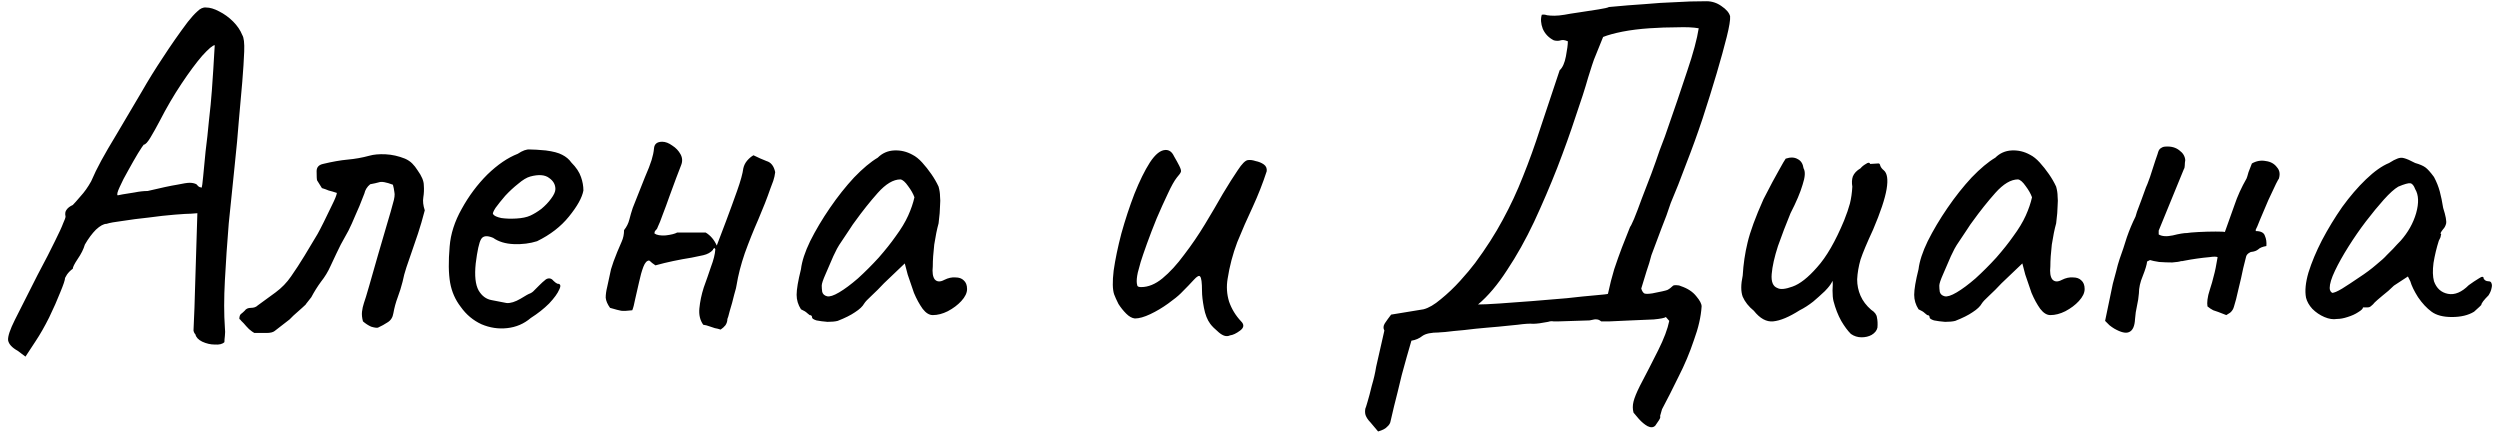 <?xml version="1.0" encoding="UTF-8"?> <svg xmlns="http://www.w3.org/2000/svg" width="321" height="56" viewBox="0 0 321 56" fill="none"><path d="M2.278 45.046C1.534 44.633 1.121 44.178 1.038 43.682C0.997 43.186 1.286 42.318 1.906 41.078C2.526 39.838 3.497 37.916 4.82 35.312C5.812 33.452 6.556 32.005 7.052 30.972C7.589 29.897 7.941 29.133 8.106 28.678C8.313 28.223 8.416 27.934 8.416 27.81C8.333 27.438 8.375 27.149 8.54 26.942C8.705 26.694 8.974 26.487 9.346 26.322C9.553 26.115 9.883 25.743 10.338 25.206C10.834 24.669 11.289 24.028 11.702 23.284C12.074 22.416 12.508 21.527 13.004 20.618C13.5 19.709 14.161 18.572 14.988 17.208C15.815 15.803 16.889 13.984 18.212 11.752C19.039 10.305 19.948 8.838 20.94 7.35C21.932 5.821 22.986 4.312 24.102 2.824C24.557 2.245 24.97 1.791 25.342 1.46C25.714 1.088 26.086 0.923 26.458 0.964C26.954 0.964 27.512 1.129 28.132 1.46C28.793 1.791 29.393 2.225 29.93 2.762C30.467 3.299 30.86 3.878 31.108 4.498C31.315 4.829 31.397 5.531 31.356 6.606C31.315 7.681 31.232 8.983 31.108 10.512C30.984 12.041 30.839 13.674 30.674 15.41C30.55 17.105 30.364 19.109 30.116 21.424C29.868 23.739 29.62 26.157 29.372 28.678C29.165 31.199 29 33.638 28.876 35.994C28.752 38.309 28.752 40.334 28.876 42.07C28.917 42.442 28.917 42.793 28.876 43.124C28.835 43.455 28.814 43.723 28.814 43.93C28.566 44.178 28.153 44.281 27.574 44.24C27.037 44.24 26.499 44.116 25.962 43.868C25.466 43.62 25.177 43.31 25.094 42.938C24.97 42.814 24.887 42.649 24.846 42.442C24.846 42.194 24.867 41.698 24.908 40.954C24.949 40.21 24.991 39.032 25.032 37.42L25.342 27.376L24.536 27.438C24.164 27.438 23.461 27.479 22.428 27.562C21.395 27.645 20.279 27.769 19.08 27.934C17.881 28.058 16.765 28.203 15.732 28.368C14.74 28.492 14.058 28.616 13.686 28.74C13.314 28.74 12.859 28.988 12.322 29.484C11.826 29.98 11.351 30.621 10.896 31.406C10.731 31.985 10.421 32.605 9.966 33.266C9.553 33.886 9.346 34.299 9.346 34.506C9.057 34.713 8.809 34.961 8.602 35.25C8.437 35.539 8.354 35.684 8.354 35.684C8.354 35.932 8.147 36.552 7.734 37.544C7.362 38.495 6.887 39.569 6.308 40.768C5.729 41.925 5.151 42.938 4.572 43.806L3.27 45.79L2.278 45.046ZM15.112 25.082C15.112 25.082 15.319 25.041 15.732 24.958C16.187 24.875 16.703 24.793 17.282 24.71C17.902 24.586 18.46 24.524 18.956 24.524C20.692 24.111 21.953 23.842 22.738 23.718C23.523 23.553 24.061 23.47 24.35 23.47C24.681 23.47 24.97 23.532 25.218 23.656C25.383 23.863 25.528 23.987 25.652 24.028C25.817 24.069 25.9 24.09 25.9 24.09C25.941 24.007 26.003 23.532 26.086 22.664C26.169 21.796 26.272 20.721 26.396 19.44C26.561 18.159 26.706 16.836 26.83 15.472C26.995 14.067 27.119 12.785 27.202 11.628C27.285 10.429 27.347 9.52 27.388 8.9C27.429 8.115 27.471 7.412 27.512 6.792C27.553 6.131 27.574 5.8 27.574 5.8C27.326 5.8 26.789 6.255 25.962 7.164C25.177 8.073 24.288 9.272 23.296 10.76C22.304 12.248 21.374 13.839 20.506 15.534C20.093 16.319 19.7 17.022 19.328 17.642C18.956 18.262 18.667 18.572 18.46 18.572C18.377 18.655 18.129 19.027 17.716 19.688C17.344 20.308 16.931 21.031 16.476 21.858C16.021 22.643 15.649 23.367 15.36 24.028C15.071 24.648 14.988 24.999 15.112 25.082ZM32.655 42.752C32.49 42.669 32.262 42.504 31.973 42.256C31.725 42.008 31.498 41.76 31.291 41.512C31.167 41.388 31.064 41.285 30.981 41.202C30.898 41.078 30.816 40.995 30.733 40.954C30.733 40.665 30.795 40.458 30.919 40.334C31.084 40.21 31.25 40.065 31.415 39.9C31.58 39.652 31.849 39.528 32.221 39.528C32.593 39.528 32.882 39.425 33.089 39.218C33.833 38.681 34.598 38.123 35.383 37.544C36.168 36.965 36.83 36.283 37.367 35.498C37.946 34.671 38.524 33.783 39.103 32.832C39.682 31.881 40.24 30.951 40.777 30.042C40.942 29.753 41.211 29.236 41.583 28.492C41.955 27.748 42.306 27.025 42.637 26.322C43.009 25.578 43.216 25.061 43.257 24.772C42.885 24.648 42.534 24.545 42.203 24.462C41.914 24.338 41.624 24.235 41.335 24.152C40.963 23.573 40.756 23.243 40.715 23.16C40.674 23.036 40.653 22.643 40.653 21.982C40.653 21.486 40.922 21.176 41.459 21.052C42.658 20.763 43.712 20.577 44.621 20.494C45.572 20.411 46.502 20.246 47.411 19.998C47.99 19.833 48.692 19.771 49.519 19.812C50.346 19.853 51.172 20.039 51.999 20.37C52.371 20.535 52.681 20.742 52.929 20.99C53.177 21.238 53.404 21.527 53.611 21.858C54.148 22.602 54.417 23.243 54.417 23.78C54.458 24.317 54.438 24.834 54.355 25.33C54.272 25.826 54.334 26.384 54.541 27.004C54.252 28.12 53.962 29.112 53.673 29.98C53.384 30.807 53.115 31.592 52.867 32.336C52.619 33.039 52.392 33.7 52.185 34.32C51.978 34.94 51.813 35.56 51.689 36.18C51.524 36.841 51.317 37.503 51.069 38.164C50.821 38.825 50.635 39.507 50.511 40.21C50.428 40.747 50.18 41.14 49.767 41.388C49.395 41.636 48.982 41.863 48.527 42.07C48.362 42.111 48.072 42.07 47.659 41.946C47.287 41.781 46.936 41.553 46.605 41.264C46.481 40.809 46.44 40.396 46.481 40.024C46.522 39.652 46.605 39.28 46.729 38.908C46.853 38.577 47.08 37.833 47.411 36.676C47.742 35.519 48.114 34.217 48.527 32.77C48.94 31.323 49.333 29.98 49.705 28.74C50.077 27.5 50.325 26.632 50.449 26.136C50.656 25.475 50.718 24.979 50.635 24.648C50.594 24.317 50.532 24.007 50.449 23.718C49.581 23.387 48.982 23.284 48.651 23.408C48.362 23.491 47.99 23.573 47.535 23.656C47.328 23.821 47.163 24.007 47.039 24.214C46.915 24.421 46.832 24.627 46.791 24.834C46.336 26.033 45.944 26.983 45.613 27.686C45.324 28.389 45.034 29.029 44.745 29.608C44.456 30.145 44.125 30.745 43.753 31.406C43.422 32.067 42.988 32.977 42.451 34.134C42.12 34.878 41.707 35.56 41.211 36.18C40.756 36.8 40.343 37.461 39.971 38.164L39.289 39.032C39.33 39.032 39.165 39.197 38.793 39.528C38.421 39.859 38.049 40.189 37.677 40.52C37.346 40.851 37.181 41.016 37.181 41.016L35.259 42.504C35.052 42.669 34.701 42.752 34.205 42.752C33.709 42.752 33.192 42.752 32.655 42.752ZM68.151 40.83C67.283 41.574 66.27 42.008 65.113 42.132C63.997 42.256 62.902 42.091 61.827 41.636C60.752 41.14 59.864 40.396 59.161 39.404C58.458 38.495 58.004 37.461 57.797 36.304C57.59 35.105 57.57 33.555 57.735 31.654C57.859 30.042 58.376 28.43 59.285 26.818C60.194 25.165 61.29 23.697 62.571 22.416C63.894 21.135 65.196 20.246 66.477 19.75C67.097 19.337 67.614 19.151 68.027 19.192C68.482 19.192 69.164 19.233 70.073 19.316C71.024 19.44 71.726 19.626 72.181 19.874C72.677 20.122 73.07 20.453 73.359 20.866C73.979 21.486 74.392 22.106 74.599 22.726C74.806 23.305 74.909 23.883 74.909 24.462C74.744 25.371 74.124 26.487 73.049 27.81C72.016 29.091 70.652 30.145 68.957 30.972C68.048 31.261 67.056 31.385 65.981 31.344C64.906 31.303 64.018 31.034 63.315 30.538C62.53 30.207 62.013 30.269 61.765 30.724C61.517 31.137 61.29 32.171 61.083 33.824C60.918 35.395 61.042 36.552 61.455 37.296C61.868 37.999 62.426 38.412 63.129 38.536C63.956 38.701 64.596 38.825 65.051 38.908C65.547 38.949 66.146 38.763 66.849 38.35C67.51 37.937 67.924 37.709 68.089 37.668C68.254 37.585 68.378 37.503 68.461 37.42C68.585 37.296 68.854 37.027 69.267 36.614C69.556 36.325 69.784 36.118 69.949 35.994C70.114 35.829 70.3 35.746 70.507 35.746C70.714 35.746 70.9 35.849 71.065 36.056C71.23 36.221 71.396 36.345 71.561 36.428C71.974 36.428 72.057 36.676 71.809 37.172C71.602 37.668 71.168 38.267 70.507 38.97C69.846 39.631 69.06 40.251 68.151 40.83ZM68.089 27.686C68.544 27.479 69.019 27.19 69.515 26.818C70.011 26.405 70.424 25.971 70.755 25.516C71.127 25.02 71.313 24.607 71.313 24.276C71.313 23.697 71.044 23.222 70.507 22.85C69.97 22.437 69.164 22.375 68.089 22.664C67.634 22.788 67.118 23.098 66.539 23.594C65.96 24.049 65.402 24.565 64.865 25.144C64.369 25.723 63.956 26.239 63.625 26.694C63.336 27.149 63.232 27.417 63.315 27.5C63.439 27.707 63.79 27.872 64.369 27.996C64.948 28.079 65.588 28.099 66.291 28.058C67.035 28.017 67.634 27.893 68.089 27.686ZM92.529 42.318C92.281 42.235 92.033 42.173 91.785 42.132C91.537 42.049 91.289 41.967 91.041 41.884C90.835 41.801 90.587 41.739 90.297 41.698C89.884 41.119 89.719 40.417 89.801 39.59C89.884 38.722 90.07 37.833 90.359 36.924C90.69 36.015 91 35.126 91.289 34.258C91.62 33.39 91.806 32.646 91.847 32.026C91.806 31.861 91.744 31.819 91.661 31.902C91.579 31.943 91.537 32.005 91.537 32.088C91.248 32.419 90.835 32.646 90.297 32.77C89.76 32.894 89.264 32.997 88.809 33.08C88.024 33.204 87.239 33.349 86.453 33.514C85.668 33.679 84.903 33.865 84.159 34.072C84.035 33.989 83.891 33.886 83.725 33.762C83.601 33.638 83.477 33.535 83.353 33.452C83.064 33.452 82.816 33.721 82.609 34.258C82.403 34.795 82.216 35.457 82.051 36.242C81.886 36.986 81.721 37.709 81.555 38.412C81.431 39.073 81.307 39.549 81.183 39.838C80.522 39.921 80.046 39.941 79.757 39.9C79.509 39.859 79.034 39.735 78.331 39.528C78.001 39.073 77.814 38.639 77.773 38.226C77.773 37.813 77.835 37.358 77.959 36.862C78.166 35.911 78.331 35.147 78.455 34.568C78.621 33.989 78.889 33.245 79.261 32.336C79.468 31.881 79.654 31.447 79.819 31.034C80.026 30.579 80.129 30.083 80.129 29.546C80.46 29.133 80.687 28.678 80.811 28.182C80.935 27.686 81.08 27.19 81.245 26.694C81.906 24.999 82.423 23.697 82.795 22.788C83.209 21.837 83.498 21.093 83.663 20.556C83.829 20.019 83.932 19.523 83.973 19.068C84.014 18.489 84.366 18.2 85.027 18.2C85.441 18.2 85.874 18.365 86.329 18.696C86.784 18.985 87.135 19.357 87.383 19.812C87.631 20.267 87.652 20.742 87.445 21.238C87.321 21.569 87.115 22.106 86.825 22.85C86.577 23.553 86.288 24.338 85.957 25.206C85.668 26.033 85.379 26.818 85.089 27.562C84.841 28.265 84.635 28.781 84.469 29.112C84.428 29.277 84.345 29.422 84.221 29.546C84.097 29.629 84.035 29.773 84.035 29.98C84.325 30.187 84.8 30.269 85.461 30.228C86.164 30.145 86.66 30.021 86.949 29.856C87.569 29.856 88.168 29.856 88.747 29.856C89.367 29.856 89.987 29.856 90.607 29.856C91.227 30.228 91.703 30.786 92.033 31.53C92.323 30.745 92.715 29.711 93.211 28.43C93.707 27.107 94.183 25.805 94.637 24.524C95.092 23.243 95.361 22.271 95.443 21.61C95.526 21.238 95.691 20.907 95.939 20.618C96.187 20.329 96.456 20.101 96.745 19.936C97.324 20.225 97.882 20.473 98.419 20.68C98.998 20.845 99.37 21.321 99.535 22.106C99.494 22.478 99.411 22.85 99.287 23.222C99.163 23.553 99.039 23.883 98.915 24.214C98.502 25.413 97.985 26.735 97.365 28.182C96.745 29.587 96.166 31.034 95.629 32.522C95.133 33.969 94.782 35.333 94.575 36.614C94.575 36.738 94.472 37.151 94.265 37.854C94.1 38.557 93.914 39.239 93.707 39.9C93.542 40.561 93.439 40.913 93.397 40.954C93.397 41.243 93.314 41.512 93.149 41.76C92.984 41.967 92.777 42.153 92.529 42.318ZM107.556 41.202C107.225 41.285 106.791 41.326 106.254 41.326C105.717 41.285 105.241 41.223 104.828 41.14C104.456 41.016 104.27 40.892 104.27 40.768C104.27 40.561 104.167 40.458 103.96 40.458C103.96 40.458 103.857 40.375 103.65 40.21C103.485 40.045 103.216 39.879 102.844 39.714C102.472 39.135 102.286 38.515 102.286 37.854C102.286 37.151 102.472 36.056 102.844 34.568C102.968 33.535 103.361 32.336 104.022 30.972C104.725 29.567 105.572 28.141 106.564 26.694C107.556 25.247 108.589 23.945 109.664 22.788C110.78 21.631 111.793 20.783 112.702 20.246C113.281 19.667 113.983 19.357 114.81 19.316C115.637 19.275 116.422 19.461 117.166 19.874C117.579 20.081 117.993 20.411 118.406 20.866C118.819 21.321 119.212 21.817 119.584 22.354C119.956 22.891 120.266 23.429 120.514 23.966C120.638 24.421 120.7 24.834 120.7 25.206C120.741 25.537 120.741 25.95 120.7 26.446C120.7 26.942 120.638 27.686 120.514 28.678C120.307 29.422 120.121 30.331 119.956 31.406C119.832 32.481 119.77 33.411 119.77 34.196C119.687 34.981 119.77 35.539 120.018 35.87C120.307 36.201 120.721 36.221 121.258 35.932C121.754 35.684 122.229 35.581 122.684 35.622C123.139 35.622 123.49 35.746 123.738 35.994C124.027 36.242 124.172 36.614 124.172 37.11C124.172 37.606 123.924 38.123 123.428 38.66C122.973 39.156 122.395 39.59 121.692 39.962C121.031 40.293 120.39 40.458 119.77 40.458C119.315 40.458 118.881 40.189 118.468 39.652C118.055 39.073 117.683 38.391 117.352 37.606C117.063 36.779 116.794 35.994 116.546 35.25L116.174 33.824L113.508 36.366C112.971 36.945 112.433 37.482 111.896 37.978C111.4 38.433 111.09 38.763 110.966 38.97C110.759 39.342 110.367 39.714 109.788 40.086C109.251 40.458 108.507 40.83 107.556 41.202ZM107.742 37.544C108.445 37.131 109.251 36.531 110.16 35.746C111.069 34.919 111.958 34.031 112.826 33.08C113.694 32.088 114.417 31.179 114.996 30.352C115.699 29.401 116.236 28.513 116.608 27.686C116.98 26.859 117.249 26.074 117.414 25.33C117.249 24.875 116.98 24.4 116.608 23.904C116.236 23.367 115.905 23.077 115.616 23.036C114.707 23.036 113.735 23.615 112.702 24.772C111.71 25.888 110.739 27.107 109.788 28.43C109.623 28.637 109.395 28.967 109.106 29.422C108.817 29.877 108.527 30.311 108.238 30.724C107.99 31.096 107.825 31.344 107.742 31.468C107.618 31.633 107.37 32.109 106.998 32.894C106.667 33.638 106.337 34.403 106.006 35.188C105.675 35.932 105.51 36.428 105.51 36.676C105.51 36.924 105.531 37.193 105.572 37.482C105.655 37.771 105.861 37.957 106.192 38.04C106.523 38.123 107.039 37.957 107.742 37.544ZM157.934 43.062C157.521 43.269 157.046 43.145 156.508 42.69C155.971 42.235 155.599 41.863 155.392 41.574C155.02 41.078 154.752 40.396 154.586 39.528C154.421 38.66 154.338 37.937 154.338 37.358C154.338 36.283 154.256 35.663 154.09 35.498C153.966 35.333 153.698 35.477 153.284 35.932C152.912 36.345 152.354 36.924 151.61 37.668C151.28 37.999 150.742 38.433 149.998 38.97C149.254 39.507 148.49 39.962 147.704 40.334C146.919 40.706 146.258 40.892 145.72 40.892C145.348 40.851 144.976 40.644 144.604 40.272C144.232 39.9 143.902 39.487 143.612 39.032C143.364 38.536 143.178 38.123 143.054 37.792C142.848 37.172 142.827 36.159 142.992 34.754C143.199 33.307 143.53 31.716 143.984 29.98C144.48 28.203 145.038 26.508 145.658 24.896C146.32 23.243 146.981 21.899 147.642 20.866C148.345 19.791 149.027 19.254 149.688 19.254C150.143 19.254 150.494 19.523 150.742 20.06C151.032 20.556 151.259 20.969 151.424 21.3C151.631 21.713 151.693 21.982 151.61 22.106C151.569 22.23 151.404 22.457 151.114 22.788C150.784 23.201 150.391 23.904 149.936 24.896C149.482 25.847 149.006 26.901 148.51 28.058C148.056 29.174 147.642 30.249 147.27 31.282C146.898 32.315 146.63 33.101 146.464 33.638C146.382 33.969 146.258 34.423 146.092 35.002C145.968 35.581 145.927 36.035 145.968 36.366C145.968 36.407 145.989 36.511 146.03 36.676C146.072 36.8 146.237 36.862 146.526 36.862C147.436 36.862 148.345 36.49 149.254 35.746C150.205 34.961 151.135 33.948 152.044 32.708C152.995 31.468 153.884 30.166 154.71 28.802C155.537 27.438 156.302 26.136 157.004 24.896C157.748 23.656 158.389 22.643 158.926 21.858C159.464 21.031 159.898 20.597 160.228 20.556C160.518 20.515 160.848 20.556 161.22 20.68C161.634 20.763 161.985 20.907 162.274 21.114C162.564 21.321 162.688 21.61 162.646 21.982C162.15 23.511 161.551 25.041 160.848 26.57C160.146 28.058 159.484 29.567 158.864 31.096C158.286 32.625 157.872 34.196 157.624 35.808C157.459 36.8 157.521 37.771 157.81 38.722C158.141 39.673 158.658 40.52 159.36 41.264C159.774 41.677 159.732 42.07 159.236 42.442C158.74 42.814 158.306 43.021 157.934 43.062ZM176.947 55.4C176.575 54.945 176.244 54.553 175.955 54.222C175.666 53.933 175.459 53.623 175.335 53.292C175.252 53.003 175.252 52.693 175.335 52.362C175.335 52.445 175.418 52.197 175.583 51.618C175.748 51.081 175.934 50.378 176.141 49.51C176.389 48.683 176.575 47.877 176.699 47.092L177.753 42.442C177.588 42.153 177.608 41.843 177.815 41.512C178.063 41.14 178.332 40.768 178.621 40.396L182.775 39.714C183.436 39.549 184.18 39.115 185.007 38.412C185.875 37.709 186.702 36.924 187.487 36.056C188.272 35.188 188.913 34.423 189.409 33.762C190.814 31.861 191.992 30.021 192.943 28.244C193.935 26.425 194.803 24.565 195.547 22.664C196.332 20.721 197.076 18.655 197.779 16.464C198.523 14.232 199.35 11.752 200.259 9.024C200.631 8.693 200.9 8.094 201.065 7.226C201.23 6.358 201.313 5.717 201.313 5.304C200.941 5.139 200.631 5.097 200.383 5.18C200.135 5.263 199.846 5.263 199.515 5.18C198.854 4.849 198.378 4.353 198.089 3.692C197.841 3.031 197.8 2.431 197.965 1.894C198.172 1.853 198.399 1.873 198.647 1.956C198.895 1.997 199.205 2.018 199.577 2.018C199.949 2.018 200.383 1.977 200.879 1.894C201.292 1.811 201.933 1.708 202.801 1.584C203.669 1.46 204.475 1.336 205.219 1.212C206.004 1.088 206.459 0.985 206.583 0.902C208.319 0.737 209.848 0.613 211.171 0.53C212.535 0.406 213.837 0.323 215.077 0.282C216.317 0.199 217.66 0.158 219.107 0.158C219.81 0.158 220.45 0.365 221.029 0.778C221.649 1.191 222.021 1.625 222.145 2.08C222.186 2.535 222.042 3.423 221.711 4.746C221.38 6.069 220.946 7.639 220.409 9.458C219.872 11.277 219.272 13.199 218.611 15.224C217.95 17.208 217.247 19.151 216.503 21.052C215.8 22.953 215.139 24.627 214.519 26.074C214.188 27.107 213.796 28.182 213.341 29.298C212.928 30.414 212.494 31.571 212.039 32.77C211.874 33.431 211.667 34.113 211.419 34.816C211.212 35.477 210.985 36.221 210.737 37.048C210.82 37.337 210.944 37.544 211.109 37.668C211.274 37.751 211.626 37.751 212.163 37.668C213.238 37.461 213.878 37.317 214.085 37.234C214.333 37.11 214.581 36.924 214.829 36.676C214.87 36.635 214.994 36.614 215.201 36.614C215.449 36.614 215.656 36.655 215.821 36.738C216.689 37.027 217.35 37.461 217.805 38.04C218.26 38.577 218.487 39.011 218.487 39.342C218.404 40.665 218.074 42.111 217.495 43.682C216.958 45.294 216.296 46.865 215.511 48.394C214.767 49.923 214.064 51.308 213.403 52.548C213.238 53.085 213.155 53.375 213.155 53.416C213.196 53.499 213.196 53.581 213.155 53.664C213.155 53.747 212.948 54.077 212.535 54.656C212.287 54.904 211.956 54.925 211.543 54.718C211.171 54.511 210.799 54.201 210.427 53.788C210.096 53.416 209.869 53.147 209.745 52.982C209.621 52.527 209.621 52.052 209.745 51.556C209.869 51.06 210.138 50.399 210.551 49.572C211.378 48.001 212.163 46.472 212.907 44.984C213.651 43.496 214.126 42.235 214.333 41.202L213.899 40.706C213.734 40.83 213.217 40.933 212.349 41.016C211.481 41.057 210.51 41.099 209.435 41.14C208.402 41.181 207.492 41.223 206.707 41.264C205.963 41.264 205.591 41.264 205.591 41.264C205.384 41.099 205.198 41.016 205.033 41.016C204.909 40.975 204.599 41.016 204.103 41.14L200.197 41.264C199.908 41.264 199.66 41.264 199.453 41.264C199.246 41.223 199.019 41.243 198.771 41.326C197.944 41.491 197.304 41.574 196.849 41.574C196.436 41.533 195.774 41.574 194.865 41.698C194.782 41.698 194.369 41.739 193.625 41.822C192.881 41.905 191.992 41.987 190.959 42.07C189.967 42.153 188.975 42.256 187.983 42.38C187.032 42.463 186.226 42.545 185.565 42.628C184.945 42.669 184.676 42.69 184.759 42.69C183.767 42.69 183.064 42.835 182.651 43.124C182.238 43.455 181.762 43.661 181.225 43.744C180.812 45.149 180.398 46.617 179.985 48.146C179.613 49.717 179.282 51.06 178.993 52.176C178.745 53.292 178.6 53.912 178.559 54.036C178.518 54.325 178.373 54.573 178.125 54.78C177.918 55.028 177.526 55.235 176.947 55.4ZM189.781 39.094C190.36 39.094 191.269 39.053 192.509 38.97C193.79 38.887 195.196 38.784 196.725 38.66C198.296 38.536 199.784 38.412 201.189 38.288C202.636 38.123 203.855 37.999 204.847 37.916C205.839 37.833 206.376 37.771 206.459 37.73C206.707 36.573 206.976 35.519 207.265 34.568C207.596 33.576 207.926 32.646 208.257 31.778C208.629 30.869 208.98 29.98 209.311 29.112C209.352 29.112 209.518 28.781 209.807 28.12C210.096 27.417 210.427 26.549 210.799 25.516C211.212 24.441 211.626 23.367 212.039 22.292C212.452 21.176 212.804 20.184 213.093 19.316C213.424 18.448 213.651 17.849 213.775 17.518C214.932 14.211 215.883 11.421 216.627 9.148C217.412 6.833 217.908 4.994 218.115 3.63C217.412 3.506 216.482 3.465 215.325 3.506C214.209 3.506 213.031 3.547 211.791 3.63C210.551 3.713 209.394 3.857 208.319 4.064C207.286 4.271 206.459 4.498 205.839 4.746L204.661 7.66C204.578 7.867 204.33 8.631 203.917 9.954C203.545 11.277 203.008 12.951 202.305 14.976C201.644 17.001 200.858 19.192 199.949 21.548C199.04 23.863 198.048 26.177 196.973 28.492C195.898 30.765 194.741 32.832 193.501 34.692C192.302 36.552 191.062 38.019 189.781 39.094ZM237.653 42.876C237.239 42.463 236.826 41.905 236.413 41.202C235.999 40.458 235.669 39.611 235.421 38.66C235.338 38.329 235.297 37.875 235.297 37.296C235.338 36.717 235.338 36.304 235.297 36.056C235.173 36.345 234.966 36.655 234.677 36.986C234.429 37.275 234.181 37.523 233.933 37.73C233.767 37.895 233.395 38.226 232.817 38.722C232.238 39.177 231.659 39.549 231.081 39.838C229.717 40.706 228.58 41.181 227.671 41.264C226.803 41.347 225.976 40.892 225.191 39.9C224.529 39.363 224.054 38.763 223.765 38.102C223.517 37.441 223.517 36.531 223.765 35.374C223.847 33.927 224.054 32.522 224.385 31.158C224.715 29.753 225.397 27.893 226.431 25.578C227.299 23.883 227.96 22.643 228.415 21.858C228.869 21.031 229.159 20.535 229.283 20.37C229.903 20.163 230.419 20.184 230.833 20.432C231.246 20.639 231.494 21.031 231.577 21.61C231.825 22.023 231.783 22.726 231.453 23.718C231.163 24.71 230.647 25.929 229.903 27.376C229.324 28.781 228.787 30.187 228.291 31.592C227.836 32.997 227.567 34.196 227.485 35.188C227.402 36.18 227.65 36.779 228.229 36.986C228.601 37.193 229.241 37.131 230.151 36.8C231.101 36.469 232.155 35.643 233.313 34.32C234.511 32.997 235.669 30.993 236.785 28.306C237.115 27.479 237.363 26.756 237.529 26.136C237.694 25.475 237.797 24.751 237.839 23.966C237.756 23.47 237.777 23.036 237.901 22.664C238.066 22.251 238.397 21.899 238.893 21.61C239.058 21.403 239.285 21.217 239.575 21.052C239.864 20.845 240.05 20.845 240.133 21.052L241.125 20.99C241.29 20.949 241.393 21.052 241.435 21.3C241.517 21.507 241.662 21.693 241.869 21.858C242.323 22.23 242.447 23.036 242.241 24.276C242.034 25.516 241.455 27.252 240.505 29.484C239.719 31.179 239.182 32.46 238.893 33.328C238.645 34.196 238.5 35.043 238.459 35.87C238.459 36.614 238.603 37.317 238.893 37.978C239.182 38.639 239.637 39.239 240.257 39.776C240.711 40.065 240.959 40.396 241.001 40.768C241.083 41.14 241.104 41.574 241.063 42.07C240.98 42.442 240.732 42.752 240.319 43C239.947 43.207 239.513 43.31 239.017 43.31C238.521 43.31 238.066 43.165 237.653 42.876ZM251.052 41.202C250.721 41.285 250.287 41.326 249.75 41.326C249.213 41.285 248.737 41.223 248.324 41.14C247.952 41.016 247.766 40.892 247.766 40.768C247.766 40.561 247.663 40.458 247.456 40.458C247.456 40.458 247.353 40.375 247.146 40.21C246.981 40.045 246.712 39.879 246.34 39.714C245.968 39.135 245.782 38.515 245.782 37.854C245.782 37.151 245.968 36.056 246.34 34.568C246.464 33.535 246.857 32.336 247.518 30.972C248.221 29.567 249.068 28.141 250.06 26.694C251.052 25.247 252.085 23.945 253.16 22.788C254.276 21.631 255.289 20.783 256.198 20.246C256.777 19.667 257.479 19.357 258.306 19.316C259.133 19.275 259.918 19.461 260.662 19.874C261.075 20.081 261.489 20.411 261.902 20.866C262.315 21.321 262.708 21.817 263.08 22.354C263.452 22.891 263.762 23.429 264.01 23.966C264.134 24.421 264.196 24.834 264.196 25.206C264.237 25.537 264.237 25.95 264.196 26.446C264.196 26.942 264.134 27.686 264.01 28.678C263.803 29.422 263.617 30.331 263.452 31.406C263.328 32.481 263.266 33.411 263.266 34.196C263.183 34.981 263.266 35.539 263.514 35.87C263.803 36.201 264.217 36.221 264.754 35.932C265.25 35.684 265.725 35.581 266.18 35.622C266.635 35.622 266.986 35.746 267.234 35.994C267.523 36.242 267.668 36.614 267.668 37.11C267.668 37.606 267.42 38.123 266.924 38.66C266.469 39.156 265.891 39.59 265.188 39.962C264.527 40.293 263.886 40.458 263.266 40.458C262.811 40.458 262.377 40.189 261.964 39.652C261.551 39.073 261.179 38.391 260.848 37.606C260.559 36.779 260.29 35.994 260.042 35.25L259.67 33.824L257.004 36.366C256.467 36.945 255.929 37.482 255.392 37.978C254.896 38.433 254.586 38.763 254.462 38.97C254.255 39.342 253.863 39.714 253.284 40.086C252.747 40.458 252.003 40.83 251.052 41.202ZM251.238 37.544C251.941 37.131 252.747 36.531 253.656 35.746C254.565 34.919 255.454 34.031 256.322 33.08C257.19 32.088 257.913 31.179 258.492 30.352C259.195 29.401 259.732 28.513 260.104 27.686C260.476 26.859 260.745 26.074 260.91 25.33C260.745 24.875 260.476 24.4 260.104 23.904C259.732 23.367 259.401 23.077 259.112 23.036C258.203 23.036 257.231 23.615 256.198 24.772C255.206 25.888 254.235 27.107 253.284 28.43C253.119 28.637 252.891 28.967 252.602 29.422C252.313 29.877 252.023 30.311 251.734 30.724C251.486 31.096 251.321 31.344 251.238 31.468C251.114 31.633 250.866 32.109 250.494 32.894C250.163 33.638 249.833 34.403 249.502 35.188C249.171 35.932 249.006 36.428 249.006 36.676C249.006 36.924 249.027 37.193 249.068 37.482C249.151 37.771 249.357 37.957 249.688 38.04C250.019 38.123 250.535 37.957 251.238 37.544ZM289.143 20.99C289.721 20.659 290.321 20.556 290.941 20.68C291.561 20.763 292.036 21.031 292.367 21.486C292.739 21.899 292.801 22.437 292.553 23.098C292.635 22.85 292.532 23.015 292.243 23.594C291.995 24.131 291.664 24.834 291.251 25.702C290.879 26.57 290.527 27.397 290.197 28.182C289.907 28.926 289.721 29.36 289.639 29.484V29.67C290.3 29.67 290.693 29.877 290.817 30.29C290.982 30.662 291.044 31.096 291.003 31.592C290.507 31.675 290.155 31.819 289.949 32.026C289.742 32.191 289.473 32.295 289.143 32.336C289.019 32.336 288.874 32.398 288.709 32.522C288.543 32.646 288.44 32.791 288.399 32.956C288.357 33.08 288.233 33.576 288.027 34.444C287.861 35.271 287.655 36.18 287.407 37.172C287.2 38.123 287.014 38.846 286.849 39.342C286.766 39.673 286.601 39.941 286.353 40.148C286.105 40.313 285.939 40.417 285.857 40.458C285.03 40.127 284.472 39.921 284.183 39.838C283.935 39.714 283.687 39.549 283.439 39.342C283.397 39.094 283.397 38.805 283.439 38.474C283.48 38.102 283.583 37.668 283.749 37.172C283.955 36.552 284.121 35.973 284.245 35.436C284.41 34.857 284.575 34.051 284.741 33.018C284.575 32.935 284.224 32.935 283.687 33.018C283.191 33.059 282.653 33.121 282.075 33.204C281.496 33.287 281 33.369 280.587 33.452C280.215 33.535 280.049 33.555 280.091 33.514C279.884 33.597 279.491 33.659 278.913 33.7C278.375 33.7 277.817 33.679 277.239 33.638C276.701 33.555 276.309 33.473 276.061 33.39L275.689 33.576C275.647 33.989 275.461 34.609 275.131 35.436C274.8 36.221 274.635 36.965 274.635 37.668C274.593 38.205 274.511 38.743 274.387 39.28C274.263 39.817 274.18 40.375 274.139 40.954C274.097 41.863 273.849 42.421 273.395 42.628C272.981 42.835 272.341 42.69 271.473 42.194C271.266 42.07 271.059 41.925 270.853 41.76C270.687 41.595 270.501 41.409 270.295 41.202L271.287 36.428C271.452 35.849 271.597 35.312 271.721 34.816C271.845 34.279 271.989 33.762 272.155 33.266C272.485 32.357 272.795 31.427 273.085 30.476C273.415 29.525 273.787 28.637 274.201 27.81C274.201 27.81 274.263 27.603 274.387 27.19C274.552 26.735 274.738 26.239 274.945 25.702C275.151 25.123 275.317 24.669 275.441 24.338C275.565 24.007 275.585 23.945 275.503 24.152C275.627 23.904 275.813 23.429 276.061 22.726C276.309 21.982 276.536 21.279 276.743 20.618C276.991 19.915 277.115 19.543 277.115 19.502C277.197 19.254 277.321 19.089 277.487 19.006C277.652 18.882 277.859 18.82 278.107 18.82C278.809 18.779 279.388 18.944 279.843 19.316C280.297 19.647 280.545 20.06 280.587 20.556C280.545 20.804 280.525 21.031 280.525 21.238C280.525 21.445 280.483 21.61 280.401 21.734L277.177 29.608V30.104C277.59 30.352 278.189 30.393 278.975 30.228C279.801 30.021 280.421 29.918 280.835 29.918C281.041 29.877 281.517 29.835 282.261 29.794C283.046 29.753 283.79 29.732 284.493 29.732C285.237 29.732 285.629 29.753 285.671 29.794C286.125 28.554 286.539 27.397 286.911 26.322C287.283 25.206 287.799 24.069 288.461 22.912C288.502 22.829 288.585 22.561 288.709 22.106C288.874 21.651 289.019 21.279 289.143 20.99ZM300.062 40.954C299.566 41.037 299.028 40.954 298.45 40.706C297.871 40.458 297.354 40.107 296.9 39.652C296.486 39.197 296.218 38.722 296.094 38.226C295.928 37.358 296.032 36.283 296.404 35.002C296.817 33.679 297.396 32.295 298.14 30.848C298.925 29.36 299.793 27.934 300.744 26.57C301.736 25.206 302.748 24.028 303.782 23.036C304.856 22.003 305.848 21.3 306.758 20.928C307.212 20.639 307.564 20.453 307.812 20.37C308.101 20.246 308.39 20.225 308.68 20.308C309.01 20.391 309.486 20.597 310.106 20.928C310.684 21.093 311.118 21.279 311.408 21.486C311.697 21.693 312.069 22.106 312.524 22.726C312.854 23.346 313.102 23.966 313.268 24.586C313.433 25.206 313.578 25.909 313.702 26.694C314.032 27.727 314.156 28.409 314.074 28.74C313.991 29.029 313.867 29.257 313.702 29.422C313.371 29.835 313.288 30.042 313.454 30.042C313.454 30.042 313.433 30.125 313.392 30.29C313.392 30.414 313.309 30.621 313.144 30.91C312.854 31.819 312.627 32.77 312.462 33.762C312.338 34.713 312.358 35.498 312.524 36.118C312.854 37.027 313.454 37.565 314.322 37.73C315.19 37.895 316.078 37.523 316.988 36.614C317.442 36.283 317.876 35.994 318.29 35.746C318.703 35.457 318.91 35.477 318.91 35.808C318.91 35.808 318.972 35.87 319.096 35.994C319.22 36.077 319.364 36.118 319.53 36.118C319.736 36.118 319.86 36.201 319.902 36.366C319.984 36.531 319.984 36.759 319.902 37.048C319.86 37.296 319.736 37.585 319.53 37.916C318.91 38.536 318.6 38.949 318.6 39.156C318.6 39.156 318.517 39.239 318.352 39.404C318.228 39.528 318 39.735 317.67 40.024C316.926 40.479 315.975 40.706 314.818 40.706C313.702 40.706 312.834 40.479 312.214 40.024C311.594 39.569 311.015 38.949 310.478 38.164C309.982 37.379 309.651 36.697 309.486 36.118L309.176 35.498L307.378 36.676C306.923 37.131 306.427 37.565 305.89 37.978C305.394 38.391 305.063 38.681 304.898 38.846C304.774 39.011 304.629 39.156 304.464 39.28C304.34 39.404 304.195 39.466 304.03 39.466C303.864 39.466 303.72 39.466 303.596 39.466C303.472 39.466 303.41 39.466 303.41 39.466C303.41 39.631 303.203 39.838 302.79 40.086C302.418 40.334 301.963 40.541 301.426 40.706C300.93 40.871 300.475 40.954 300.062 40.954ZM299.442 37.606C299.69 37.606 300.124 37.42 300.744 37.048C301.405 36.635 302.128 36.159 302.914 35.622C303.74 35.085 304.464 34.547 305.084 34.01C305.745 33.473 306.2 33.059 306.448 32.77C306.613 32.605 306.882 32.336 307.254 31.964C307.626 31.551 307.956 31.199 308.246 30.91C309.196 29.835 309.858 28.657 310.23 27.376C310.602 26.053 310.56 25.02 310.106 24.276C309.94 23.821 309.734 23.573 309.486 23.532C309.238 23.491 308.721 23.635 307.936 23.966C307.44 24.255 306.82 24.813 306.076 25.64C305.373 26.425 304.608 27.355 303.782 28.43C302.996 29.463 302.252 30.538 301.55 31.654C300.847 32.77 300.268 33.803 299.814 34.754C299.359 35.705 299.132 36.449 299.132 36.986C299.132 37.151 299.173 37.296 299.256 37.42C299.38 37.544 299.442 37.606 299.442 37.606Z" fill="black"></path></svg> 